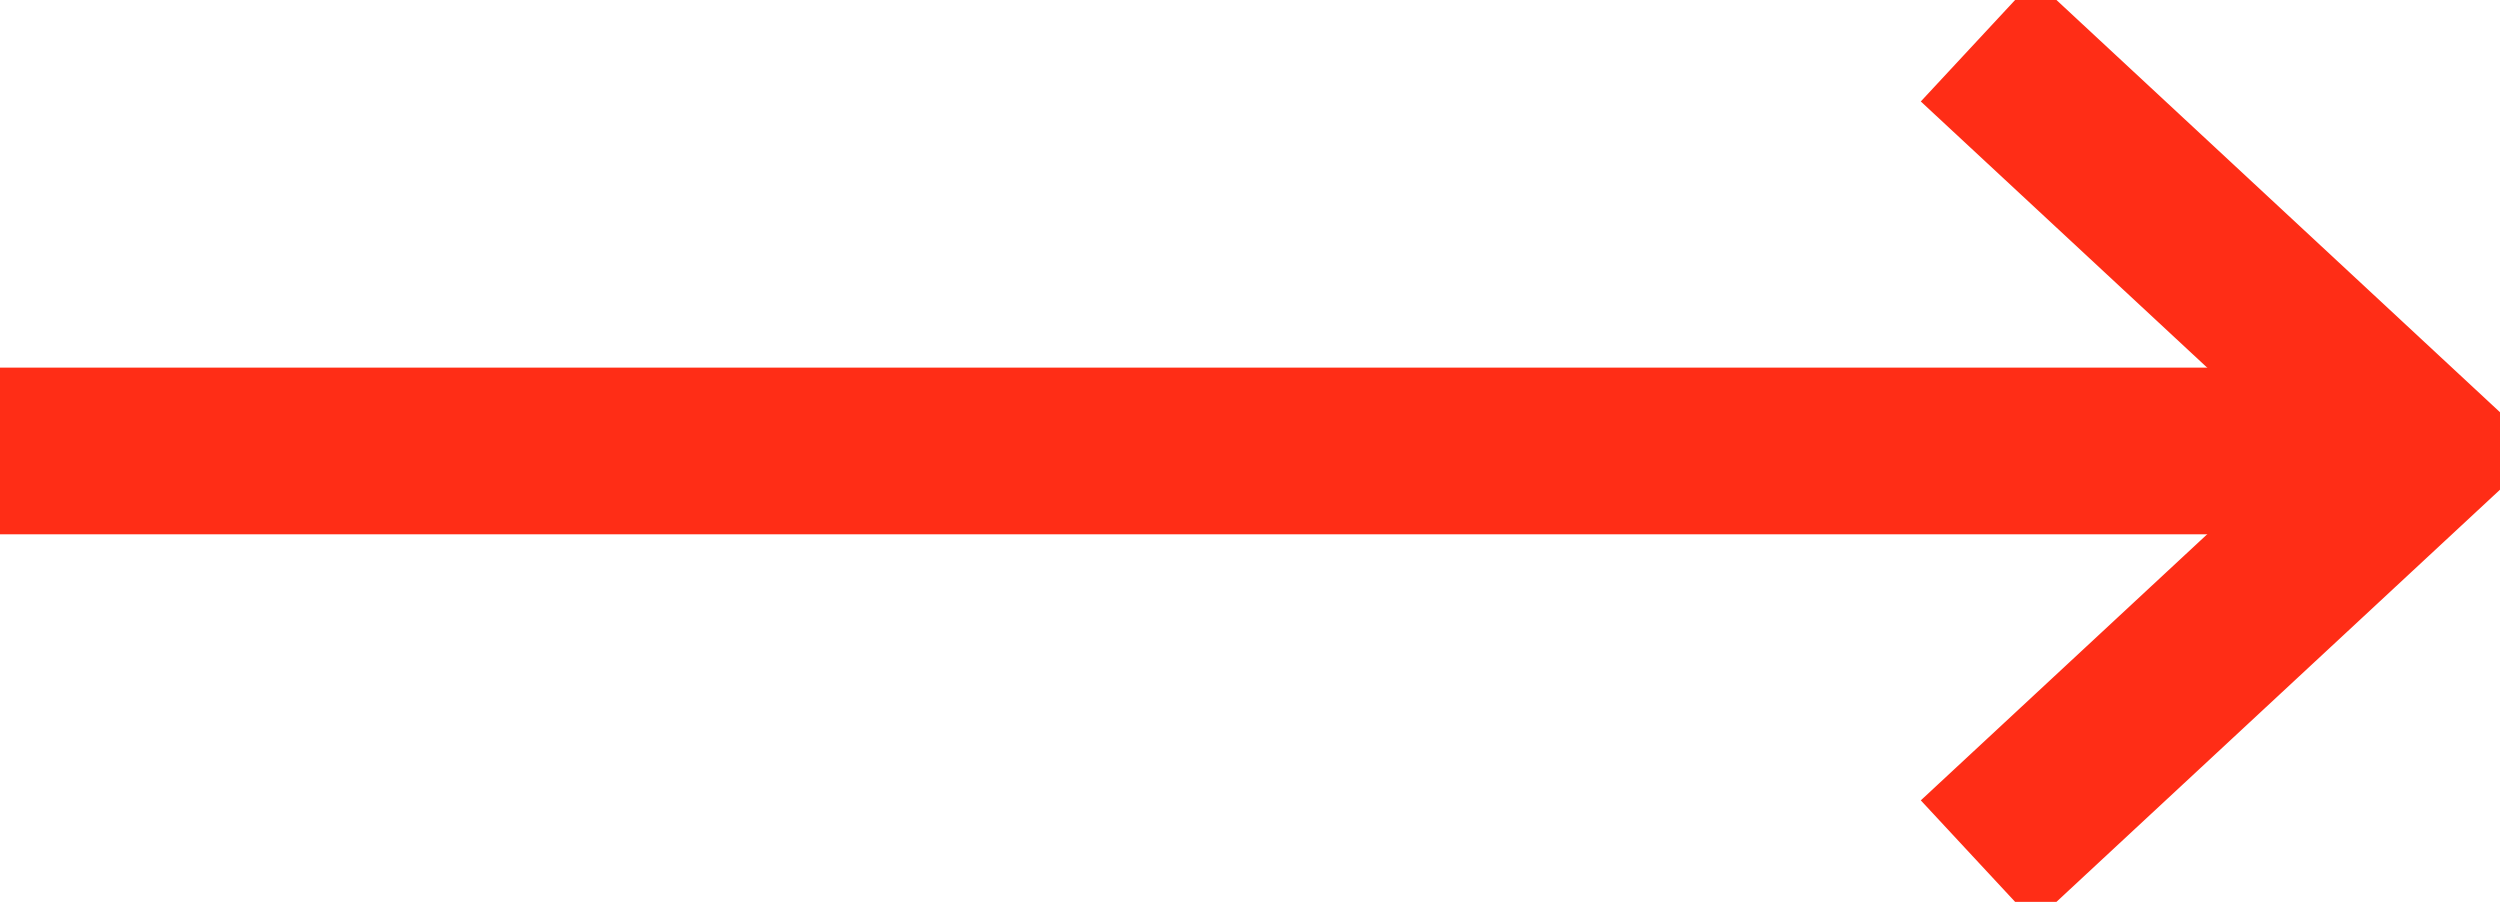 <svg height="10.821" viewBox="0 0 29.997 10.821" width="29.997" xmlns="http://www.w3.org/2000/svg" xmlns:xlink="http://www.w3.org/1999/xlink"><clipPath id="a"><path d="m0 2.641h30v-10.821h-30z" transform="translate(0 8.18)"/></clipPath><g clip-path="url(#a)" fill="none" stroke="#ff2d16" stroke-width="2"><path d="m0 0h29.027" transform="translate(0 5.411)"/><path d="m0 0 5.3 4.926-5.3 4.925" transform="translate(23.728 .485)"/></g></svg>